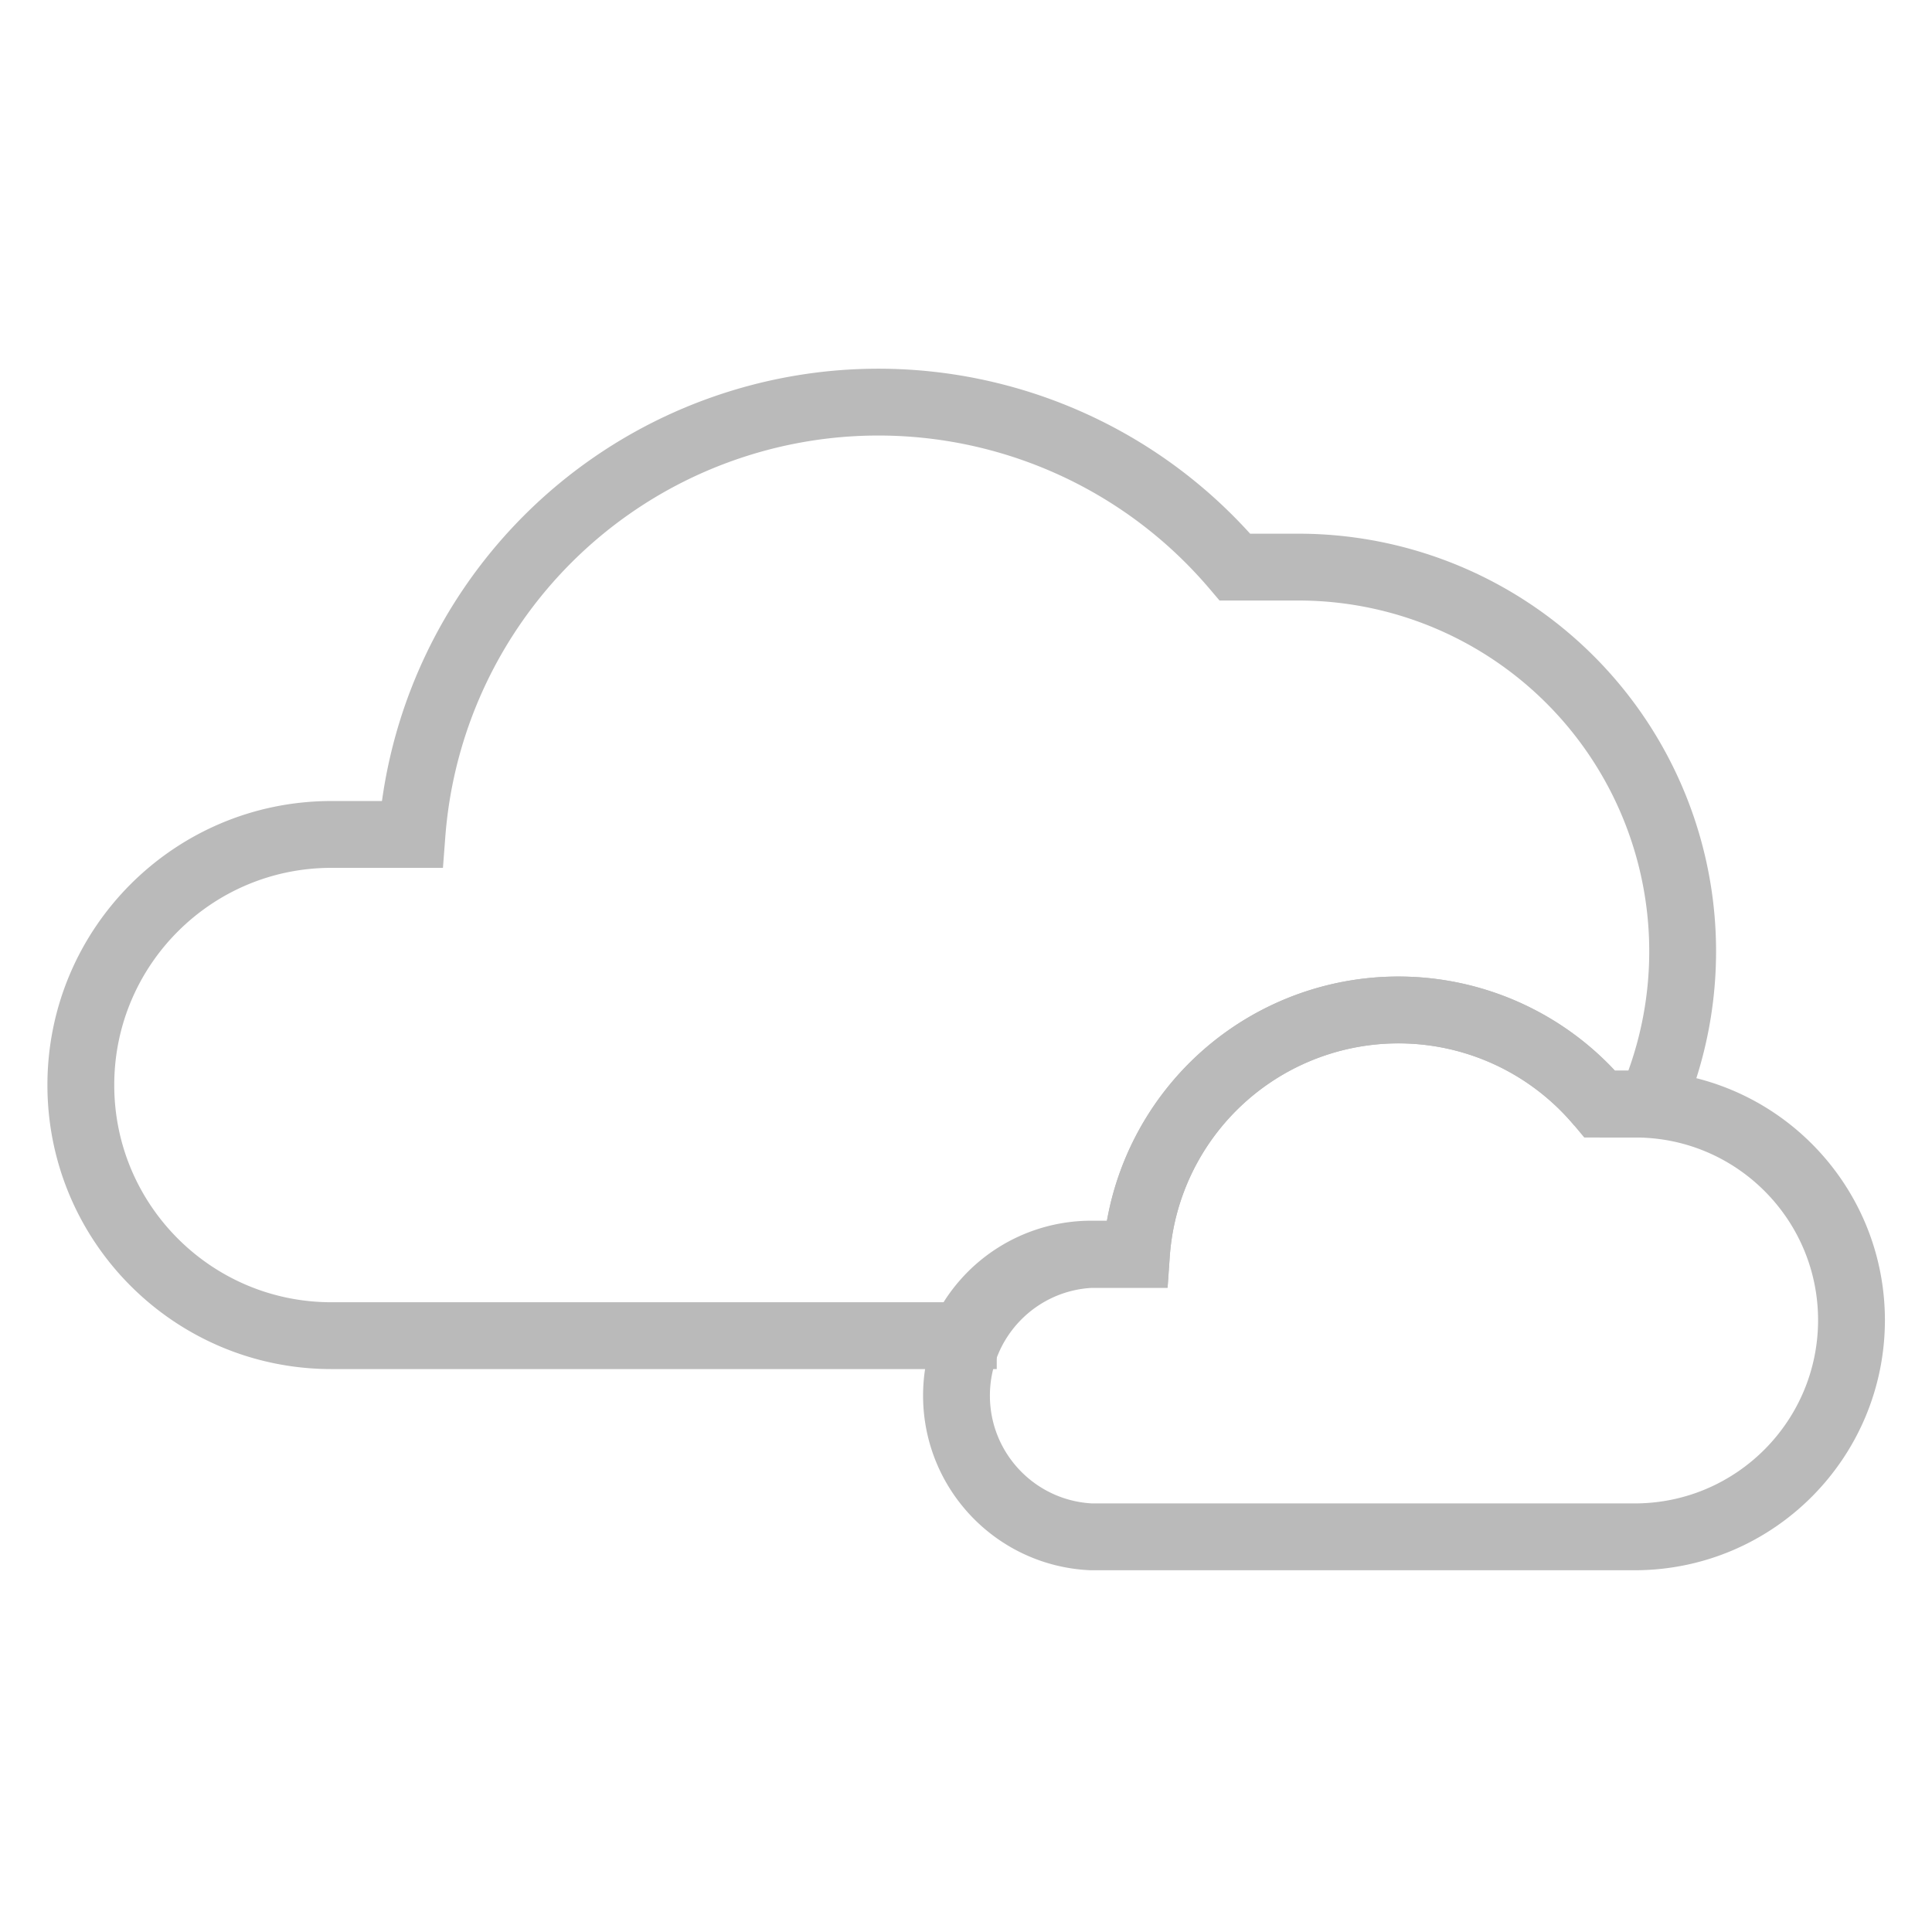 <svg width="288" height="288" xmlns="http://www.w3.org/2000/svg"><g stroke="#BABABA" stroke-width="9.962" fill="none" fill-rule="evenodd"><path d="M162.63 186.95h6.774a39.152 39.152 0 0 1 69.088-22.365h7.621a57.283 57.283 0 0 0-52.401-80.047h-9.614c-18.303-21.548-47.804-29.914-74.694-21.18-26.889 8.734-45.844 32.839-47.991 61.03H49.408c-20.632 0-37.358 16.725-37.358 37.358 0 20.632 16.726 37.358 37.358 37.358h94.194a21.02 21.02 0 0 1 19.027-12.154Z"/><path d="M276 196.763c-.027-17.74-14.388-32.123-32.128-32.178h-5.38A39.152 39.152 0 0 0 169.404 187h-6.775c-11.225.546-20.046 9.807-20.046 21.045 0 11.239 8.821 20.5 20.046 21.046h81.392C261.74 228.899 276 214.48 276 196.763Z"/></g></svg>